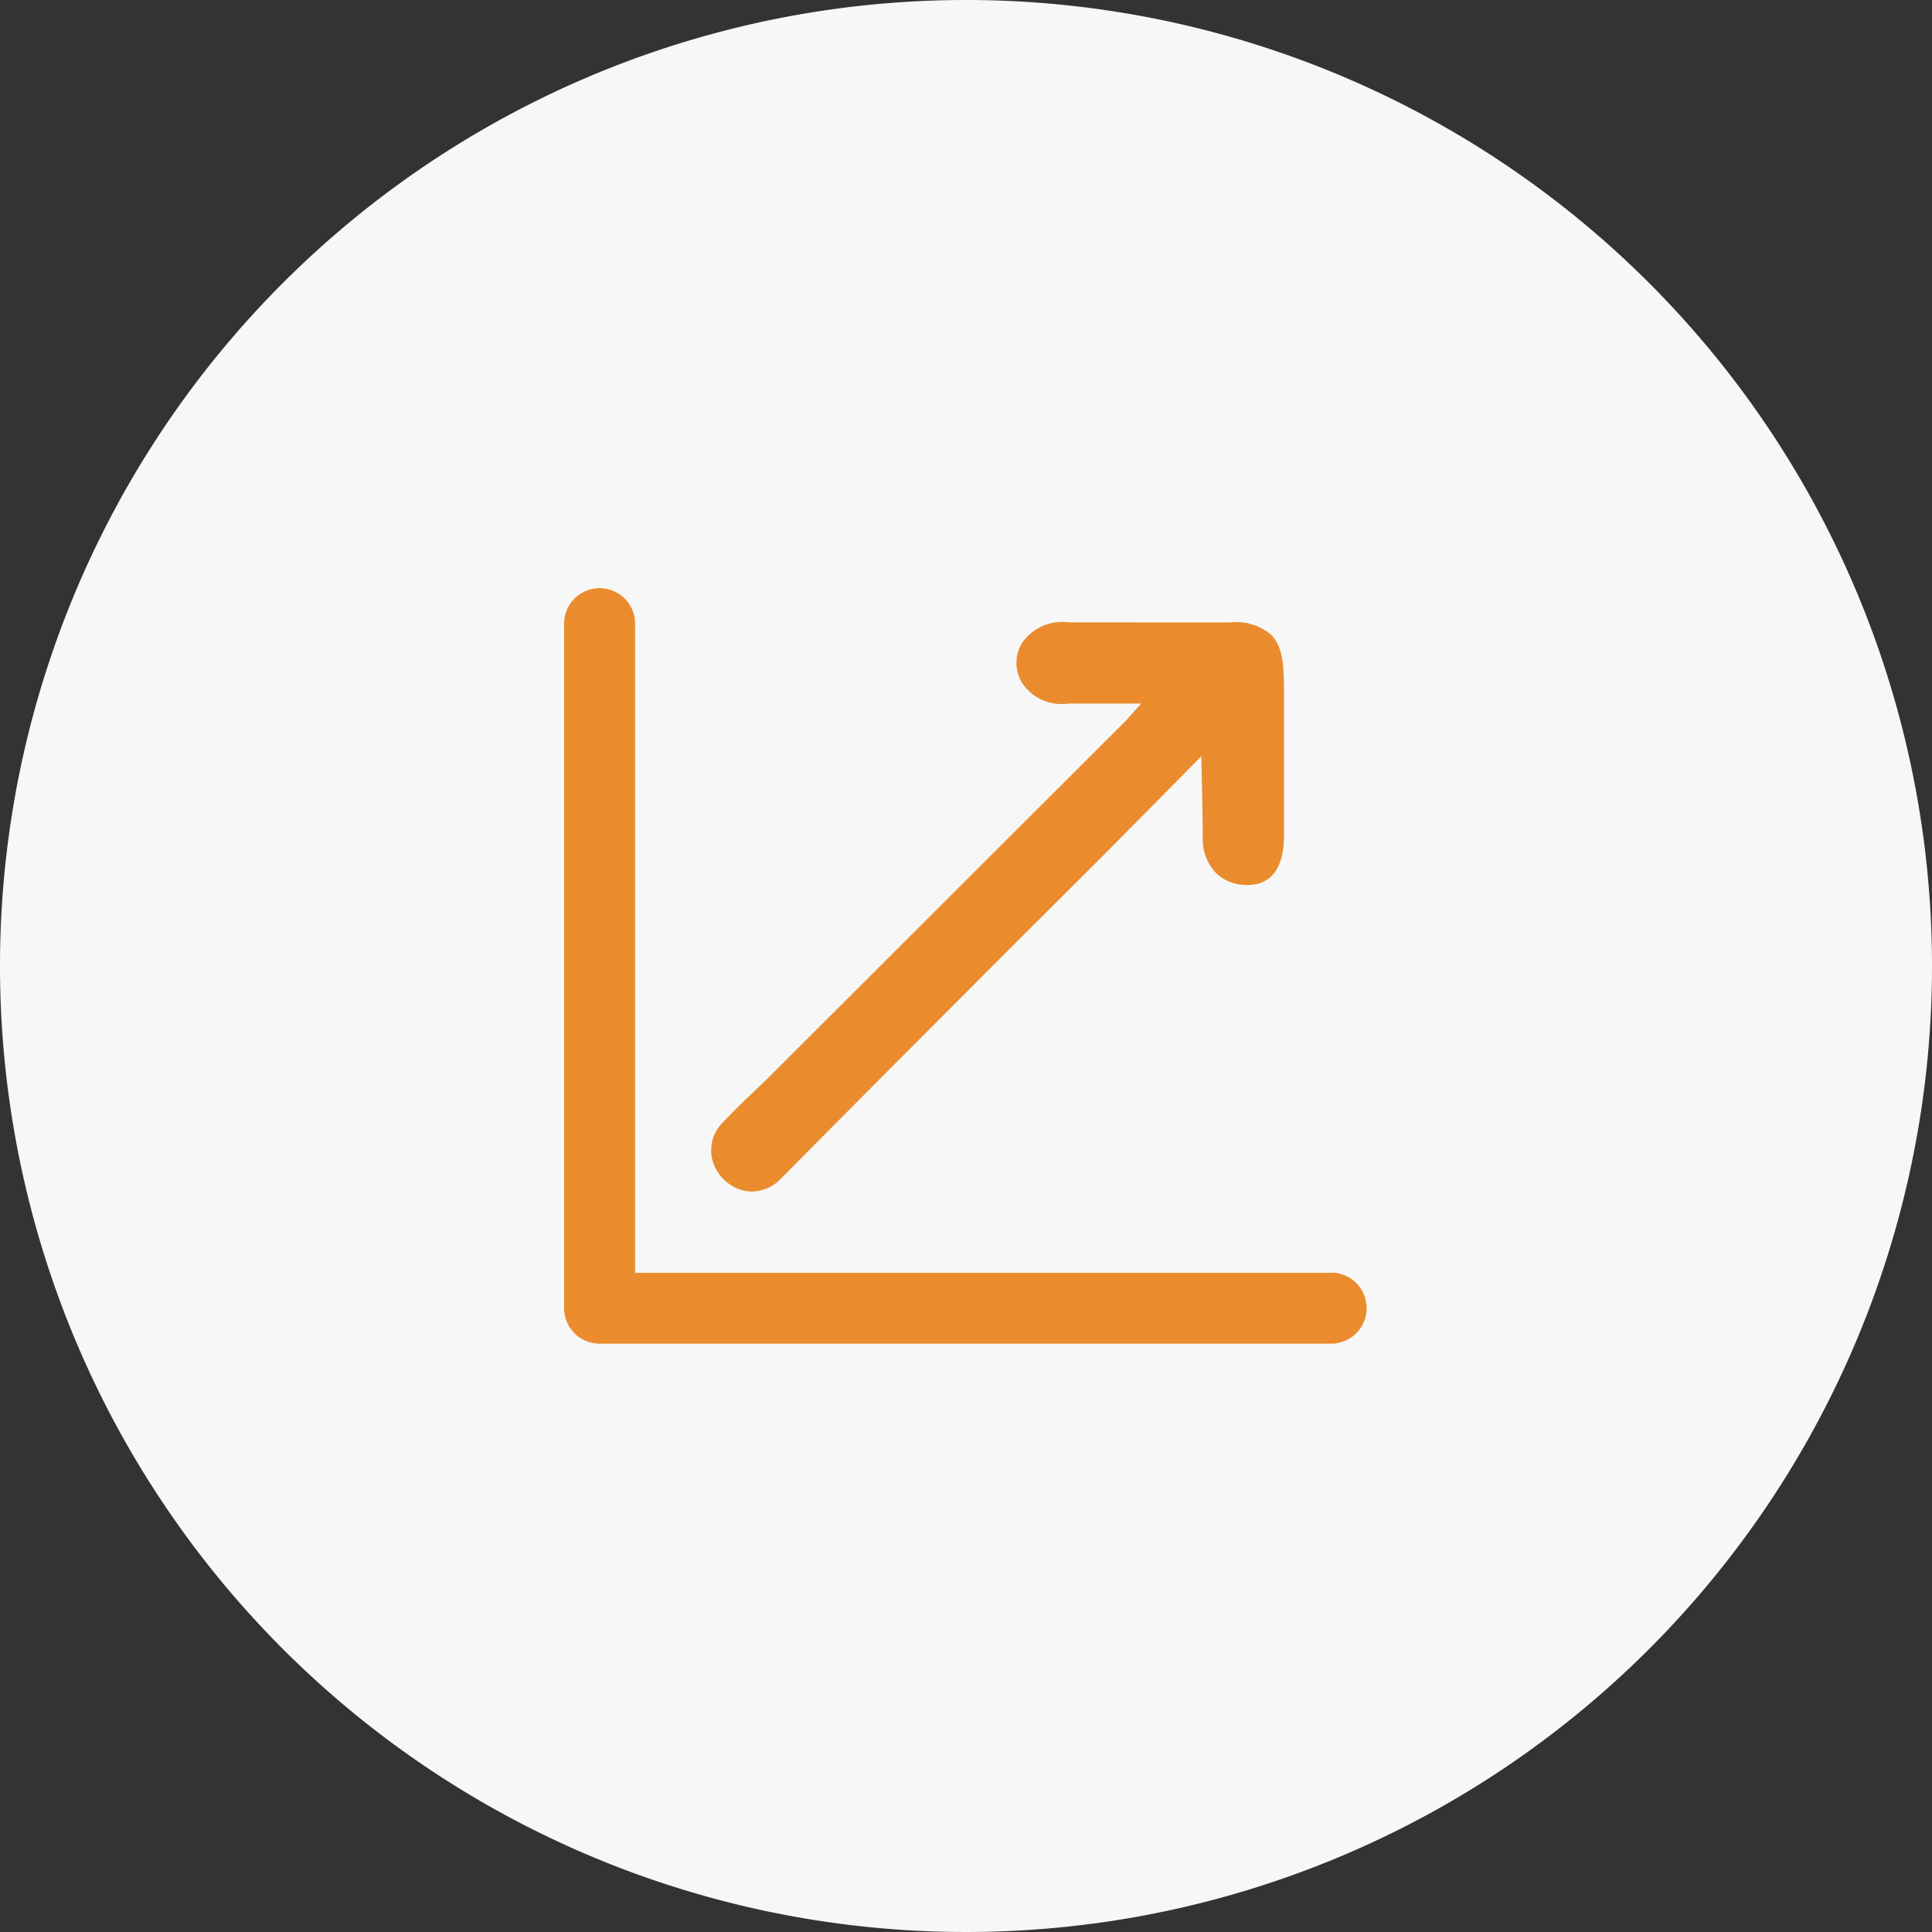 <svg xmlns="http://www.w3.org/2000/svg" width="48" height="48" viewBox="0 0 48 48"><rect x="0" y="0" width="48" height="48" fill="#333333" stroke="none"/><defs><clipPath id="a"><path fill="none" d="M0 0h48v48H0z"/></clipPath></defs><g clip-path="url(#a)"><path d="M48 24A24 24 0 1124 0a24 24 0 0124 24" fill="#f7f7f7"/><path d="M18.439 29.57a.946.946 0 00.246.033 1 1 0 00.706-.309q3.936-3.972 7.9-7.922a547.49 547.49 0 002.556-2.585c.014.646.035 1.638.035 2a1.226 1.226 0 00.325.9 1.088 1.088 0 00.789.3H31c.4 0 .889-.21.9-1.191v-3.404c0-.752.008-1.3-.326-1.629a1.354 1.354 0 00-1.006-.3c-.814.005-1.629 0-2.442 0h-1.563a1.214 1.214 0 00-1.171.511.952.952 0 000 .991 1.179 1.179 0 001.153.515h1.806l-.377.423-8.91 8.897-.325.312c-.258.247-.516.493-.752.746a.98.98 0 00-.288.963 1.069 1.069 0 00.74.749" fill="#ea8c2e"/><path d="M33.1 31.622H15.779V15.495a.882.882 0 10-1.764 0V32.5a.883.883 0 00.881.883H33.1a.883.883 0 000-1.765" fill="#ea8c2e"/></g></svg>
